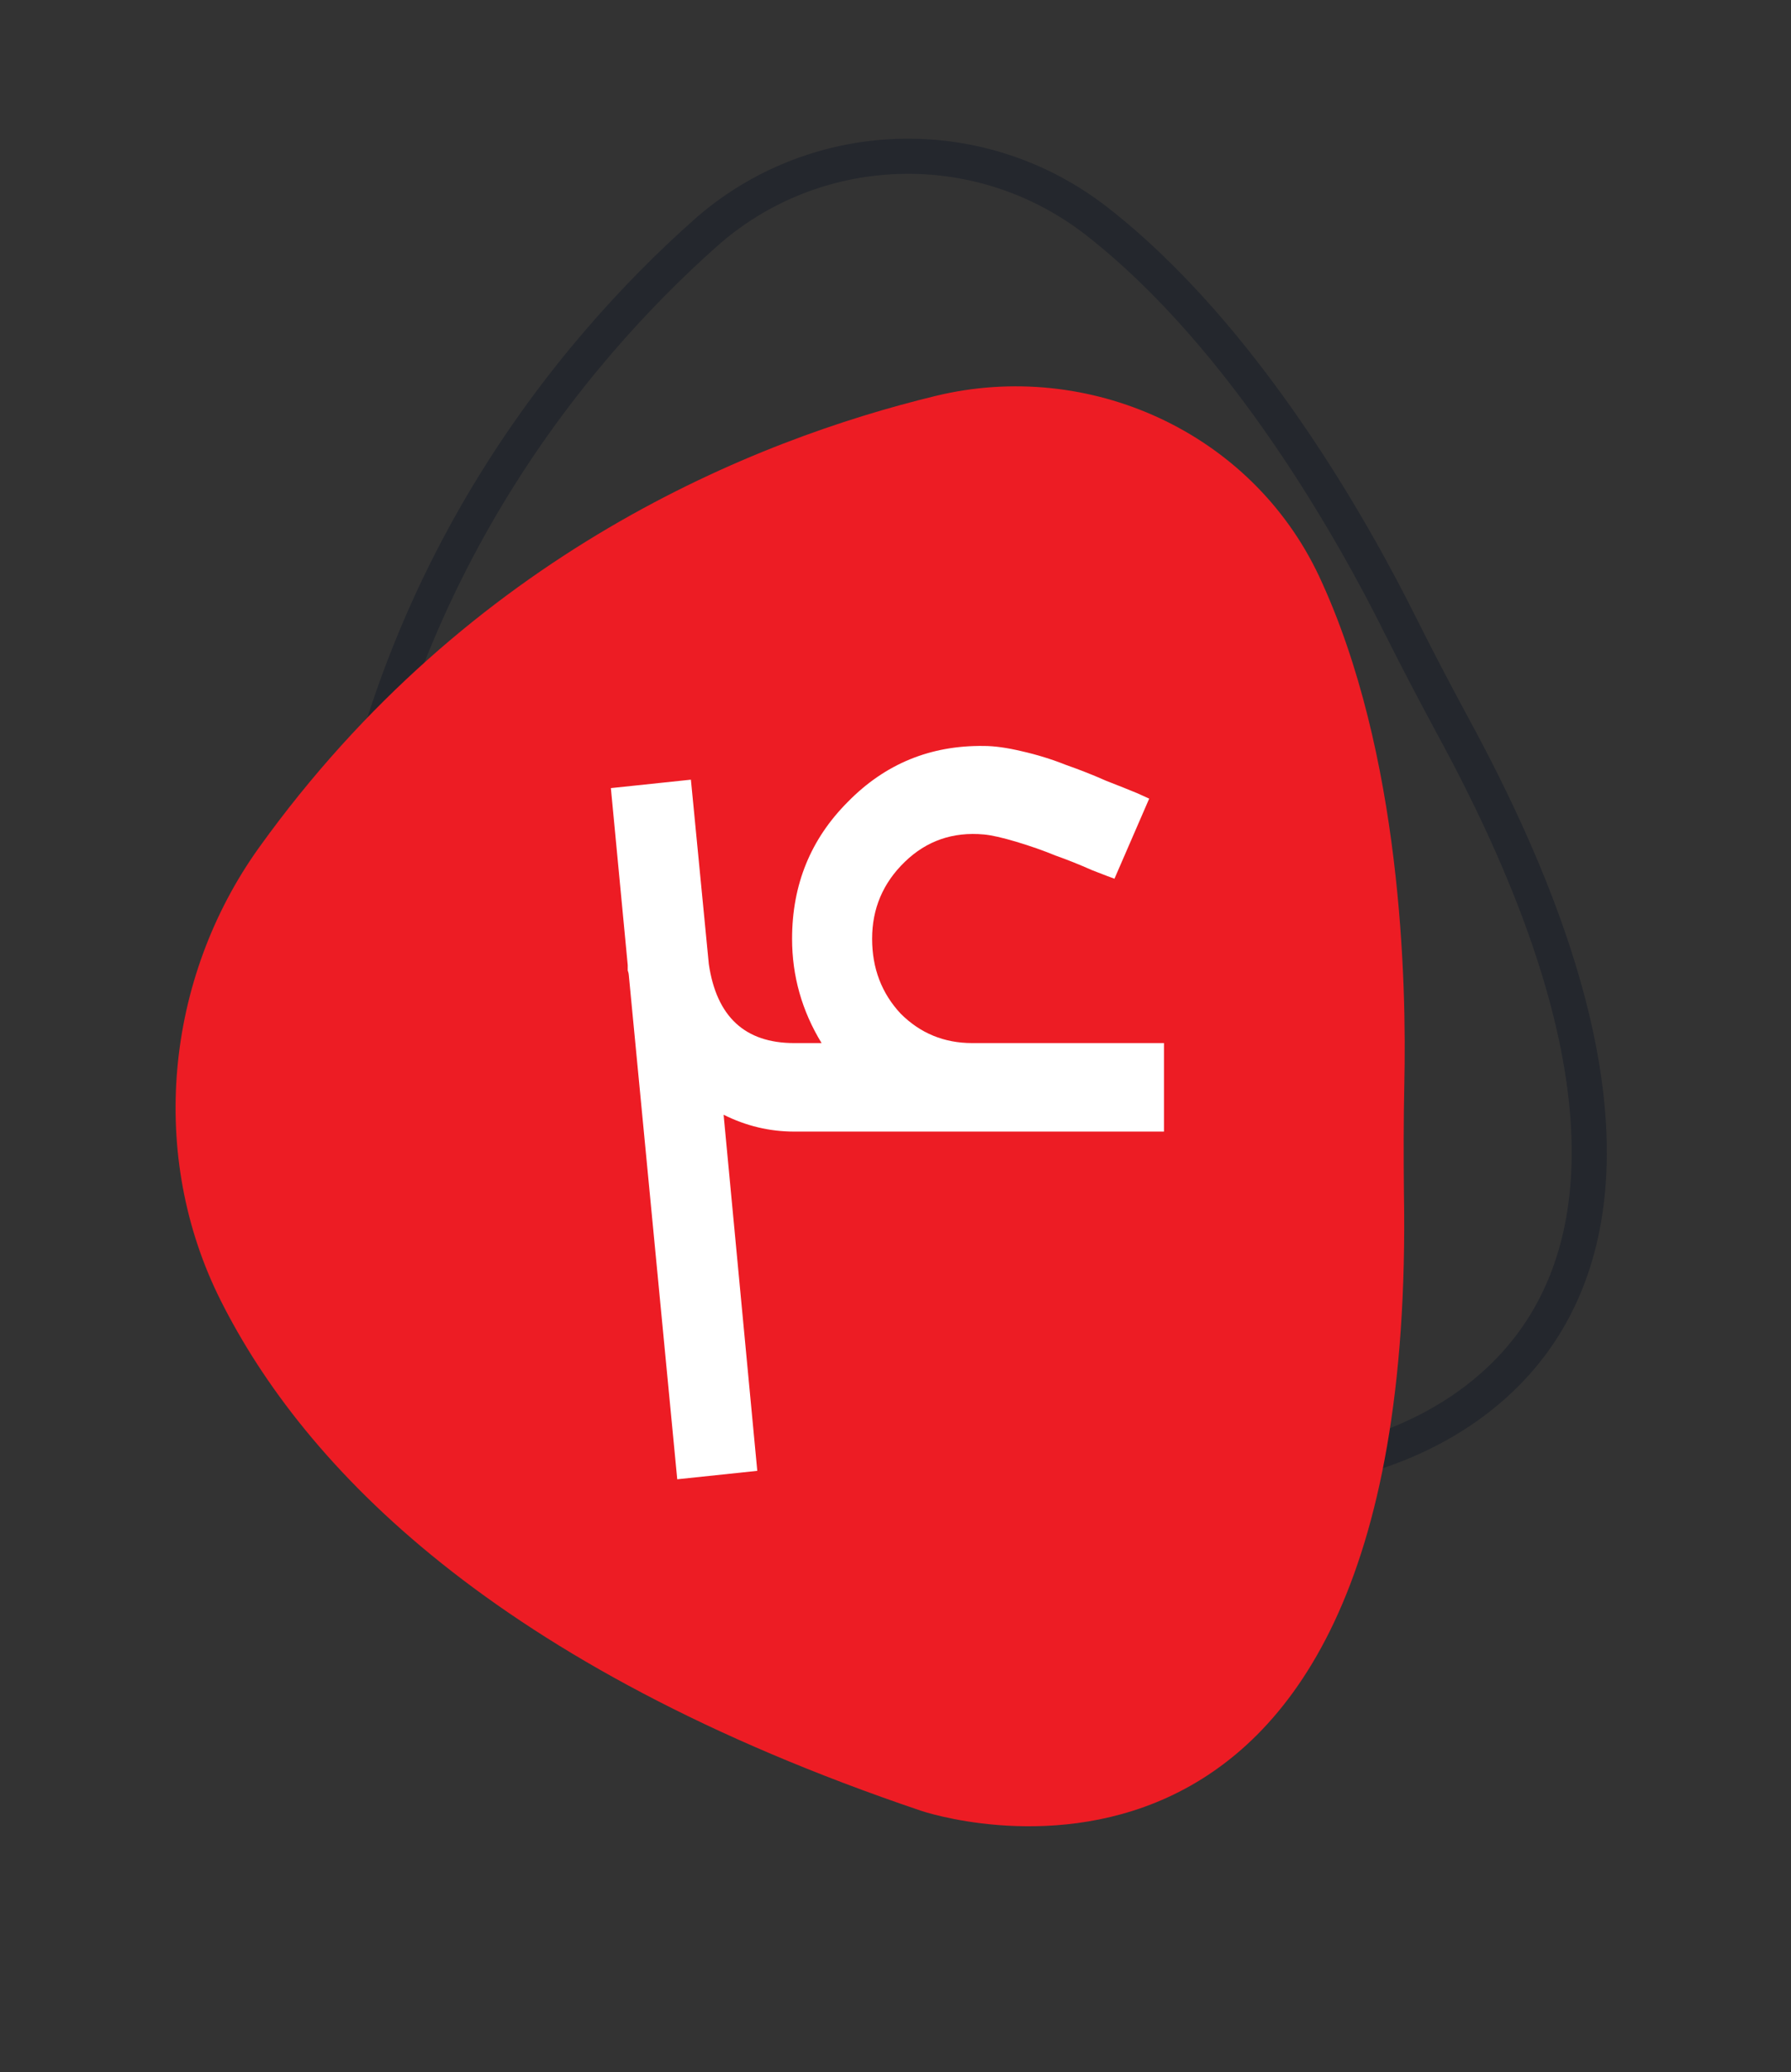 <svg xmlns="http://www.w3.org/2000/svg" width="51" height="59" viewBox="0 0 51 59" fill="none"><rect x="0" y="0" width="51" height="59" fill="#333333" stroke="none"/><path opacity="0.3" d="M20.076 6.646L20.075 6.646C16.265 10.04 10.901 16.463 9.646 26.426C9.101 30.777 10.959 35.273 14.509 37.876L14.509 37.876C18.599 40.876 25.766 43.476 38.046 41.632L38.048 41.632L38.048 41.632L38.048 41.632L38.049 41.632L38.053 41.631L38.078 41.627C38.101 41.623 38.136 41.617 38.184 41.607C38.278 41.589 38.418 41.559 38.594 41.514C38.947 41.423 39.443 41.272 40.007 41.031C41.138 40.549 42.519 39.718 43.579 38.316C45.661 35.562 46.665 30.355 41.326 20.592L41.325 20.589C40.828 19.666 40.34 18.737 39.875 17.806L39.874 17.805C38.622 15.288 35.492 9.61 31.21 6.283C27.826 3.666 23.148 3.905 20.076 6.646Z" stroke="#000B20"></path><path d="M26.649 11.272C21.476 12.523 13.384 15.765 7.377 24.132C4.694 27.875 4.213 32.912 6.287 37.035C8.649 41.735 14.058 47.447 26.232 51.56C26.232 51.56 40.363 56.401 39.978 33.978C39.967 32.934 39.967 31.889 39.989 30.855C40.053 28.038 39.924 21.456 37.562 16.407C35.627 12.295 30.999 10.217 26.649 11.272Z" fill="#ED1C24"></path><path d="M33.145 29.7V32.22H22.614C21.915 32.22 21.244 32.06 20.605 31.74L21.564 41.88L19.285 42.12L17.904 27.75C17.904 27.73 17.895 27.69 17.875 27.63C17.875 27.57 17.875 27.52 17.875 27.48L17.395 22.44L19.674 22.2L20.184 27.45C20.404 28.95 21.215 29.7 22.614 29.7H23.395C22.834 28.78 22.555 27.79 22.555 26.73C22.555 25.19 23.084 23.89 24.145 22.83C25.204 21.75 26.494 21.22 28.015 21.24C28.314 21.24 28.674 21.29 29.095 21.39C29.535 21.49 29.954 21.62 30.355 21.78C30.755 21.92 31.134 22.07 31.494 22.23C31.855 22.37 32.154 22.49 32.395 22.59L32.724 22.74L31.735 25.02C31.674 25 31.465 24.92 31.105 24.78C30.744 24.62 30.395 24.48 30.055 24.36C29.715 24.22 29.345 24.09 28.945 23.97C28.544 23.85 28.235 23.78 28.015 23.76C27.134 23.68 26.384 23.94 25.765 24.54C25.145 25.14 24.834 25.87 24.834 26.73C24.834 27.57 25.105 28.28 25.645 28.86C26.204 29.42 26.884 29.7 27.684 29.7H33.145Z" fill="white"></path></svg>
